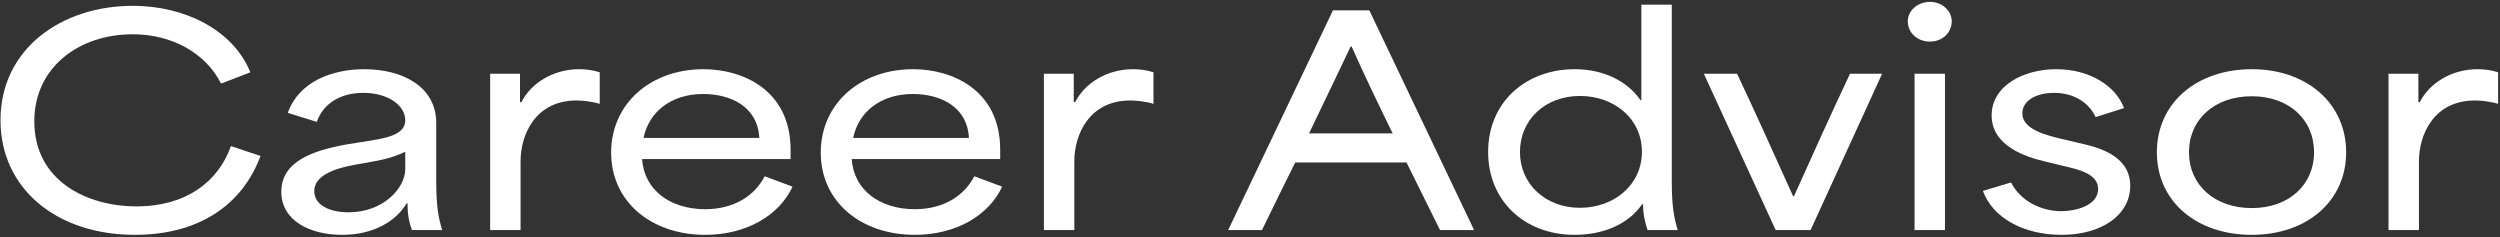 <svg width="1065" height="101" viewBox="0 0 1065 101" fill="none" xmlns="http://www.w3.org/2000/svg">
<rect x="0" y="0" width="1065" height="101" fill="#333333" stroke="none"/>
<path d="M1017.51 98.001V31.401H1030.23V43.52H1030.83C1034.79 35.6 1044.15 29.48 1055.43 29.48C1058.19 29.48 1061.31 29.84 1064.19 30.8V44.24C1061.19 43.281 1056.87 42.8 1054.35 42.8C1036.71 42.8 1030.47 57.441 1030.47 68.721V98.001H1017.51Z" fill="white"/>
<path d="M959.263 100.04C935.503 100.04 918.823 85.641 918.823 64.88C918.823 44.12 935.503 29.48 959.263 29.48C982.783 29.48 999.463 44.12 999.463 64.88C999.463 85.641 982.783 100.04 959.263 100.04ZM932.503 64.88C932.503 78.8 943.423 88.641 959.263 88.641C974.983 88.641 985.783 78.8 985.783 64.88C985.783 50.84 974.983 41.001 959.263 41.001C943.423 41.001 932.503 50.84 932.503 64.88Z" fill="white"/>
<path d="M878.199 100.04C861.759 100.04 848.799 92.6 844.719 81.32L856.719 77.721C860.679 85.641 869.559 89.96 878.079 89.96C884.079 89.96 893.799 87.68 893.799 80.481C893.799 74.121 885.639 72.201 878.799 70.641L870.879 68.721C862.839 66.8 848.439 62.12 848.439 49.16C848.439 36.441 862.119 29.48 875.919 29.48C890.319 29.48 901.359 36.681 904.839 46.041L892.719 49.88C890.319 44.48 884.319 39.56 875.079 39.56C867.279 39.56 861.519 42.92 861.519 48.321C861.519 55.041 871.359 57.56 878.559 59.24L885.639 60.92C893.199 62.6 907.479 65.96 907.479 79.16C907.479 91.4 895.599 100.04 878.199 100.04Z" fill="white"/>
<path d="M815.599 98V31.4H828.559V98H815.599ZM812.719 9.08C812.719 4.64 816.799 0.8 822.199 0.8C827.359 0.8 831.439 4.64 831.439 9.08C831.439 14 827.359 17.72 822.199 17.72C816.799 17.72 812.719 14 812.719 9.08Z" fill="white"/>
<path d="M756.431 98L725.831 31.4H739.991C748.391 49.16 755.711 65.6 763.871 83.6H764.231C772.271 65.72 779.951 48.68 788.111 31.4H801.791L771.311 98H756.431Z" fill="white"/>
<path d="M670.78 100.04C649.18 100.04 633.94 85.28 633.94 64.76C633.94 43.16 650.38 29.48 670.78 29.48C683.14 29.48 693.22 34.52 698.86 42.68H699.22V2H712.18V77.24C712.18 88.04 713.14 92.84 714.7 98H701.86C700.42 93.56 699.94 90.68 699.94 86.96H699.58C693.46 95.84 682.54 100.04 670.78 100.04ZM647.5 64.76C647.5 78.44 658.42 88.52 673.06 88.52C687.7 88.52 699.46 78.68 699.46 64.64C699.46 50.6 687.7 40.88 673.06 40.88C658.3 40.88 647.5 50.96 647.5 64.76Z" fill="white"/>
<path d="M523.206 98L567.846 4.4H583.326L627.966 98H613.446L599.166 69.2C583.326 69.2 567.606 69.2 551.766 69.2C546.966 78.8 542.286 88.4 537.606 98H523.206ZM557.646 56.84H593.286C587.166 44.36 580.926 31.4 575.766 19.76H575.406C571.446 28.16 564.366 42.8 557.646 56.84Z" fill="white"/>
<path d="M444.7 98.001V31.401H457.42V43.52H458.02C461.98 35.6 471.34 29.48 482.62 29.48C485.38 29.48 488.5 29.84 491.38 30.8V44.24C488.38 43.281 484.06 42.8 481.54 42.8C463.9 42.8 457.66 57.441 457.66 68.721V98.001H444.7Z" fill="white"/>
<path d="M389.724 100.04C366.804 100.04 349.644 86.001 349.644 65.001C349.644 44.361 366.204 29.48 389.004 29.48C405.564 29.48 426.084 38.24 426.084 63.8V67.76H362.844C363.684 81.081 374.964 89.121 389.724 89.121C401.964 89.121 410.844 83.361 415.044 75.081L426.924 79.52C421.164 91.88 407.124 100.04 389.724 100.04ZM363.444 58.761H412.764C412.044 44.961 399.924 40.041 388.884 40.041C375.084 40.041 365.724 47.721 363.444 58.761Z" fill="white"/>
<path d="M300.427 100.04C277.507 100.04 260.347 86.001 260.347 65.001C260.347 44.361 276.907 29.48 299.707 29.48C316.267 29.48 336.787 38.24 336.787 63.8V67.76H273.547C274.387 81.081 285.667 89.121 300.427 89.121C312.667 89.121 321.547 83.361 325.747 75.081L337.627 79.52C331.867 91.88 317.827 100.04 300.427 100.04ZM274.147 58.761H323.467C322.747 44.961 310.627 40.041 299.587 40.041C285.787 40.041 276.427 47.721 274.147 58.761Z" fill="white"/>
<path d="M208.802 98.001V31.401H221.522V43.52H222.122C226.082 35.6 235.442 29.48 246.722 29.48C249.482 29.48 252.602 29.84 255.482 30.8V44.24C252.482 43.281 248.162 42.8 245.642 42.8C228.002 42.8 221.762 57.441 221.762 68.721V98.001H208.802Z" fill="white"/>
<path d="M145.759 100.04C132.079 100.04 119.839 94.04 119.839 81.68C119.839 68.841 133.039 64.16 147.679 61.52C160.879 59.24 172.639 58.88 172.639 51.2C172.639 45.081 165.559 39.56 154.759 39.56C145.159 39.56 137.719 44.001 134.959 51.92L122.599 48.081C127.279 34.761 141.559 29.48 155.119 29.48C171.559 29.48 185.839 36.92 185.839 52.401V77.24C185.839 88.16 186.799 92.721 188.359 98.001H175.519C174.079 94.281 173.599 90.68 173.599 86.6H173.239C168.559 94.4 158.959 100.04 145.759 100.04ZM133.879 81.441C133.879 87.081 139.879 90.441 148.519 90.441C163.399 90.441 172.639 80.001 172.639 72.081V64.641C167.839 66.921 163.999 68.001 154.759 69.561C146.839 70.88 133.879 73.16 133.879 81.441Z" fill="white"/>
<path d="M57.453 100.04C23.973 100.04 0.213 80.24 0.213 51.2C0.213 20.84 26.133 2.48 56.613 2.48C78.453 2.48 99.213 12.56 106.653 30.8L94.173 35.6C87.693 22.761 73.533 14.601 56.493 14.601C33.693 14.601 14.613 28.64 14.613 51.681C14.613 77.001 36.933 87.921 58.173 87.921C79.413 87.921 93.093 77.24 98.373 62.24L110.973 66.441C103.173 87.441 84.573 100.04 57.453 100.04Z" fill="white"/>
</svg>
